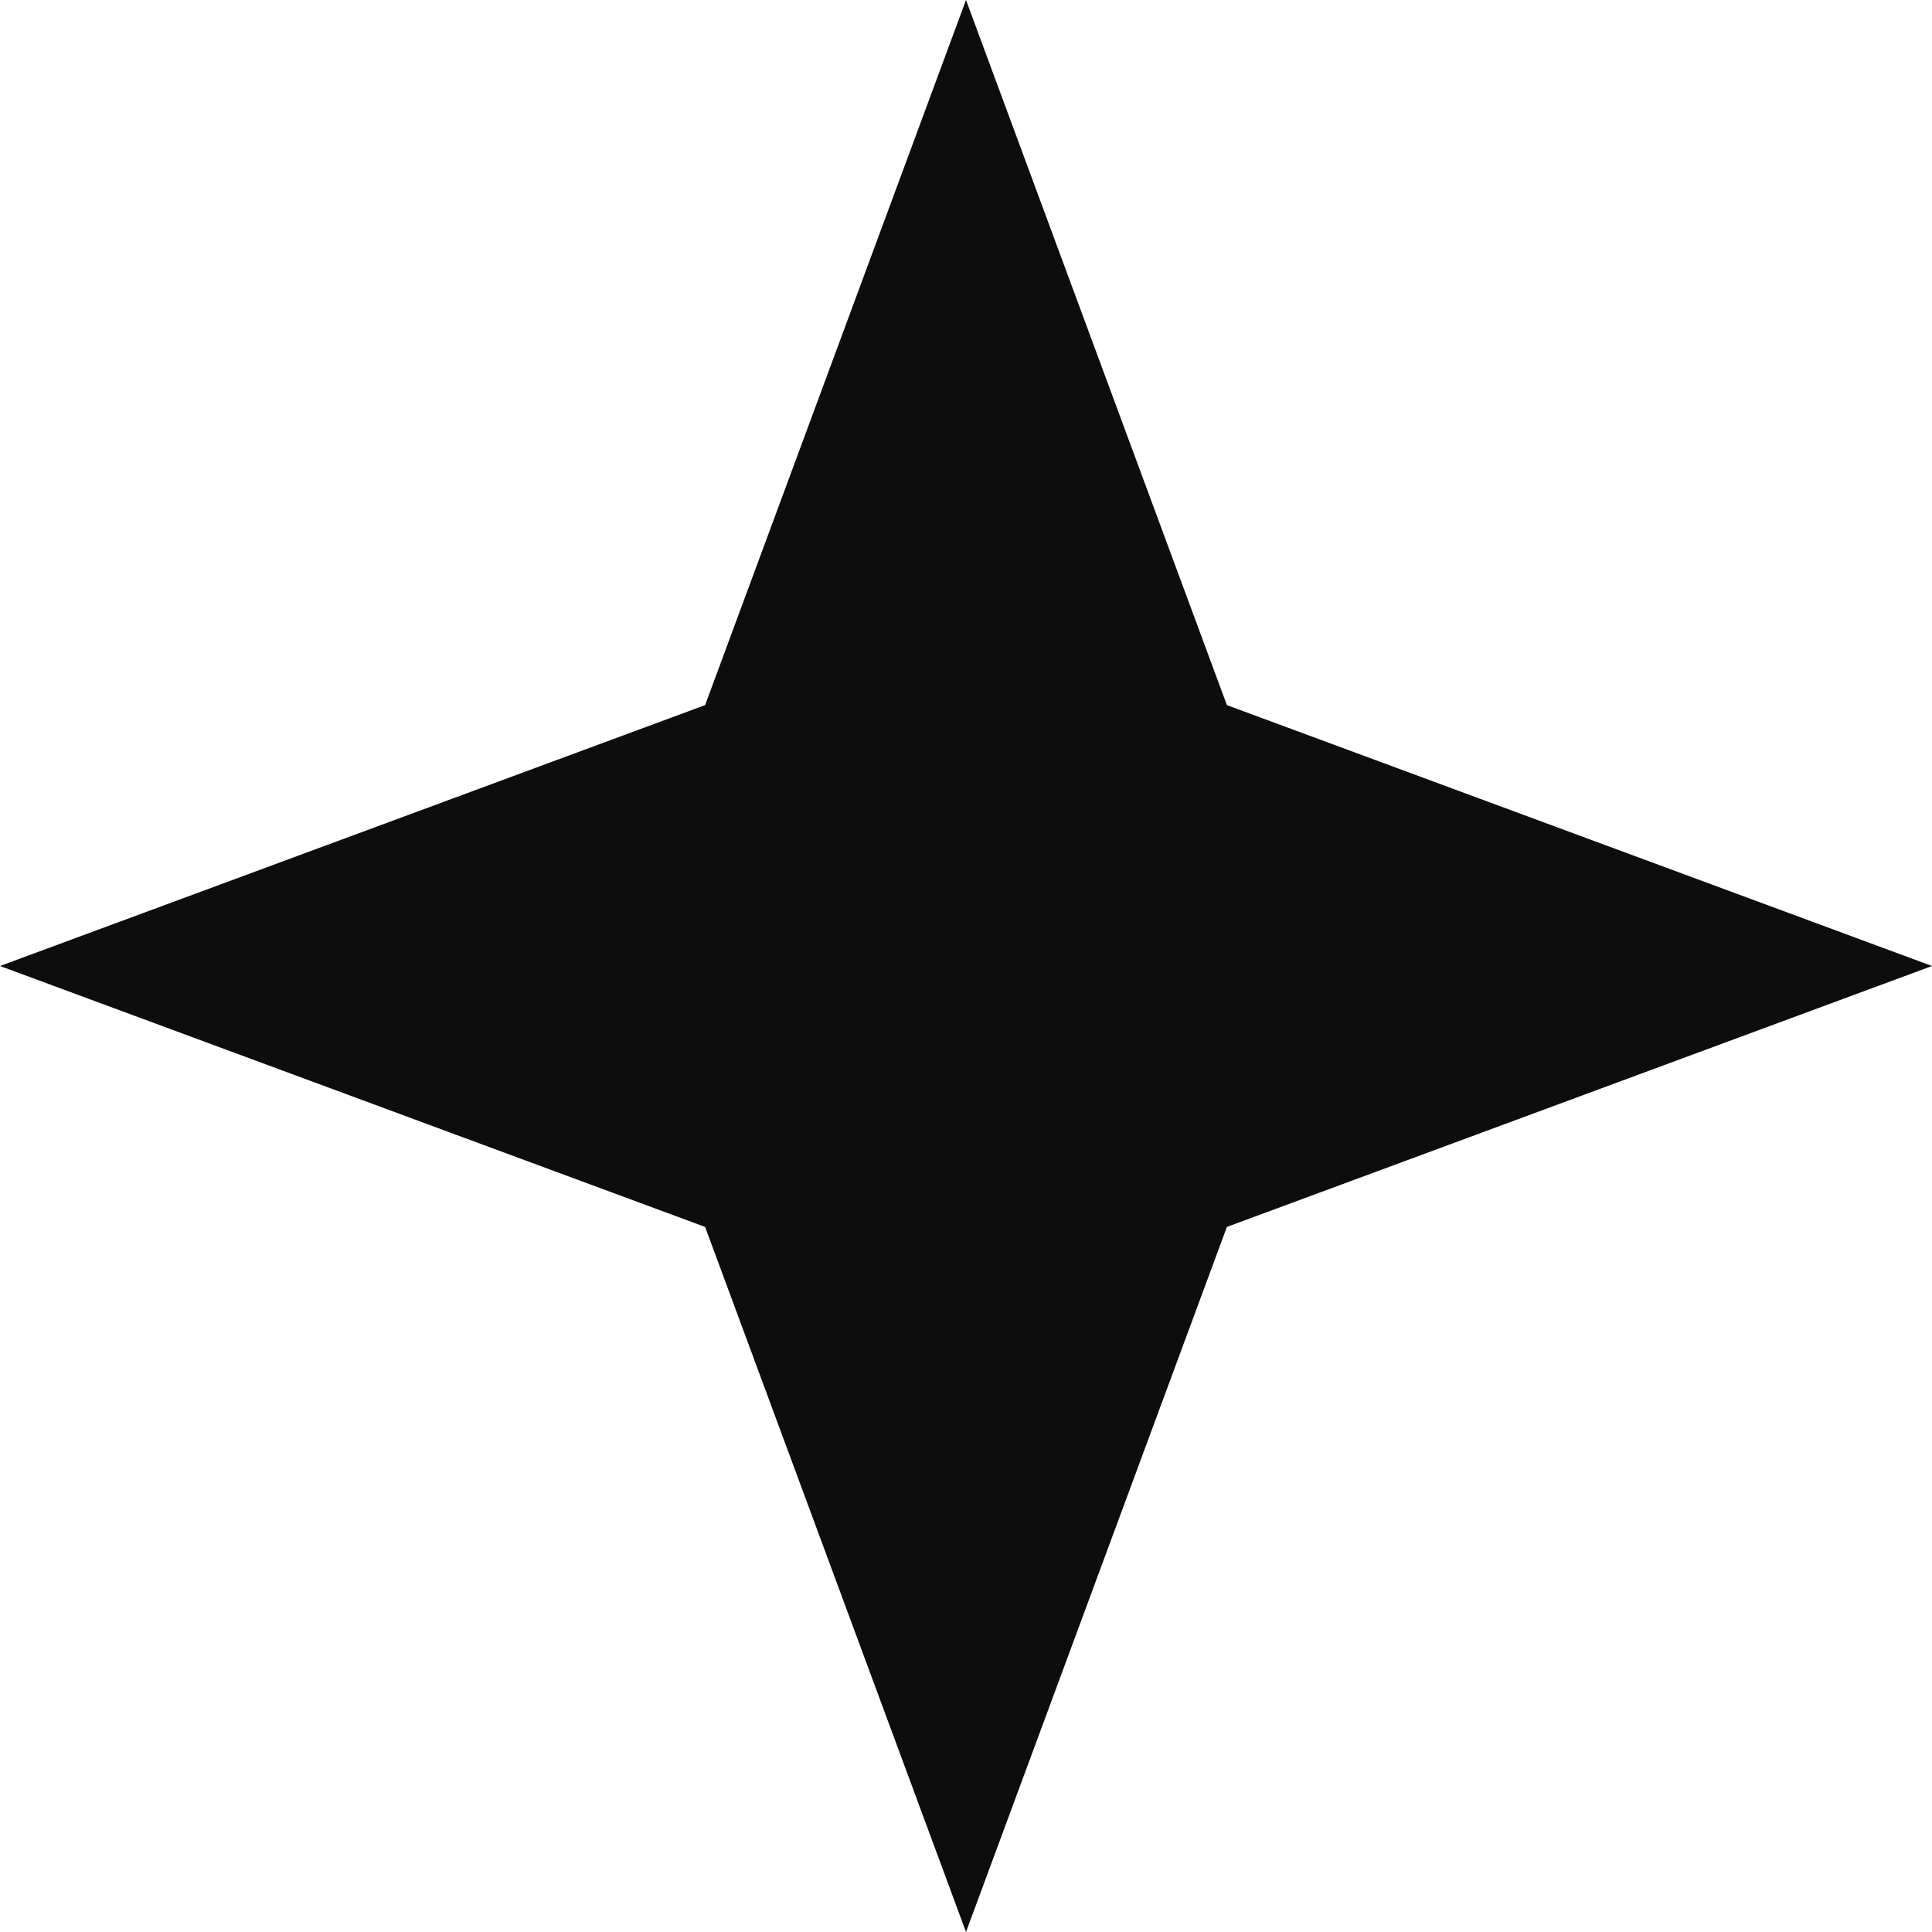 <svg width="52" height="52" viewBox="0 0 52 52" fill="none" xmlns="http://www.w3.org/2000/svg">
<path d="M26 0L33.022 18.978L52 26L33.022 33.023L26 52L18.978 33.023L0 26L18.978 18.978L26 0Z" fill="#0D0D0D"/>
</svg>
